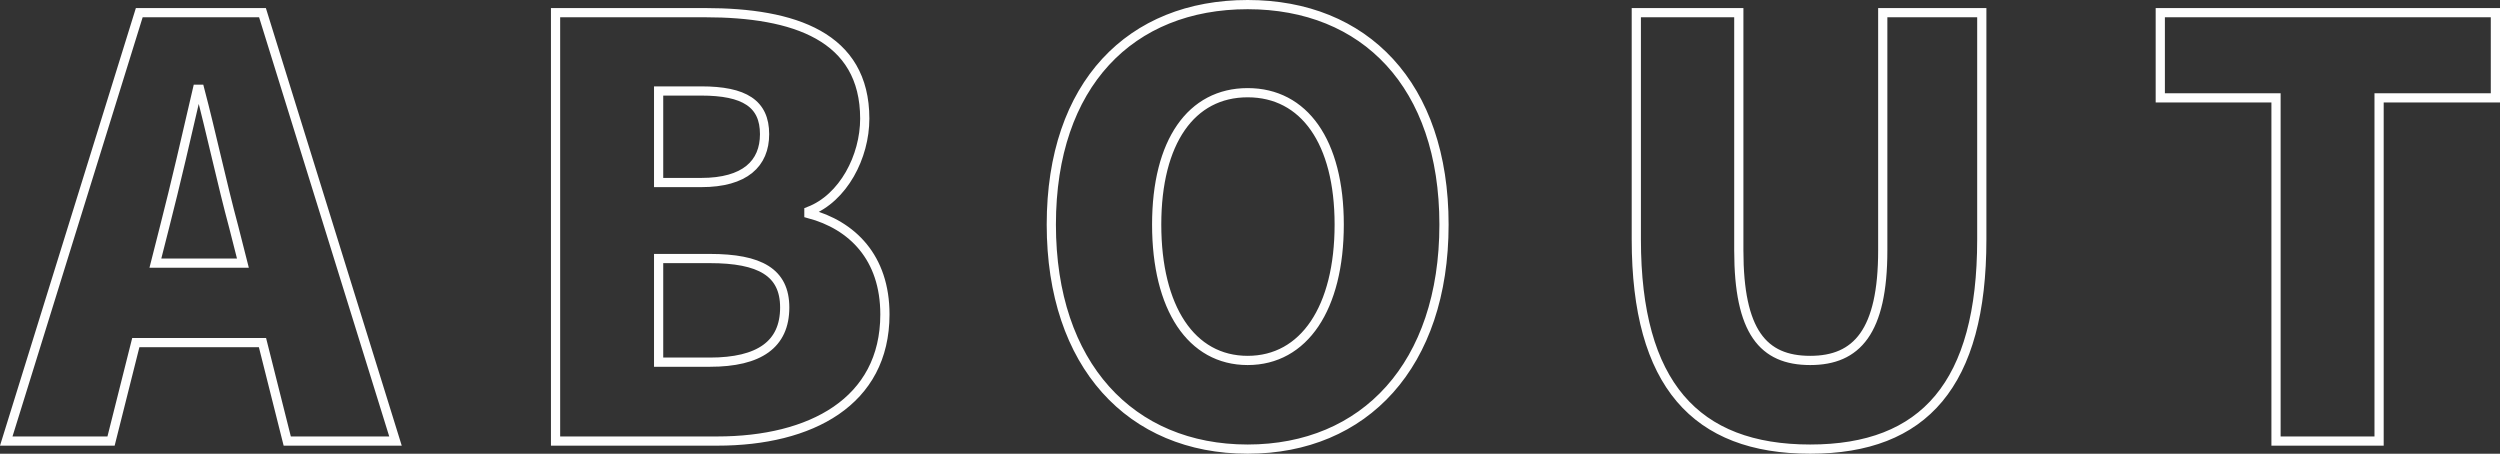 <?xml version="1.0" encoding="UTF-8"?> <svg xmlns="http://www.w3.org/2000/svg" width="1085.465" height="197" viewBox="0 0 1085.465 197"><rect x="0" y="0" width="1085.465" height="197" fill="#333333" stroke="none"/><path id="text_about" d="M62.75-77.25l4-15.75C71.5-111.5,76.5-133.25,81-152.75h1c5,19,9.75,41.25,14.75,59.75l4,15.75ZM120,0h47L109.25-186H55.75L-2,0H43.5L54.25-42.75h55ZM236.5,0h70.25c40.5,0,72.75-17,72.75-55,0-24.75-14.25-38.75-33-43.75v-1c15-5.75,24.25-23.75,24.25-40.25,0-35.75-30.75-46-69.25-46h-65Zm44.75-112.25V-152h18.5c18.75,0,27.5,5.5,27.5,18.75,0,12.75-8.5,21-27.5,21Zm0,78v-45H303.5c21.75,0,32.5,6,32.5,21.25,0,16-11,23.75-32.5,23.75ZM537,3.5c50.75,0,85.25-36.5,85.25-97.5,0-60.75-34.5-95.5-85.25-95.5S451.75-155,451.75-94,486.25,3.5,537,3.5ZM537-35c-24.5,0-39.5-22.75-39.5-59,0-36,15-57.25,39.5-57.25S576.75-130,576.75-94C576.75-57.75,561.5-35,537-35ZM781.25,3.5c49.5,0,74.5-28.25,74.5-91V-186h-43V-82.75C812.75-47.5,801.5-35,781.25-35c-20.5,0-31-12.5-31-47.75V-186h-44.5v98.5C705.75-24.75,731.5,3.5,781.25,3.5ZM983.5,0h44.75V-149h50.5v-37H933.25v37H983.5Z" transform="translate(4.715 191.5)" fill="none" stroke="#fefefe" stroke-width="4"></path></svg> 